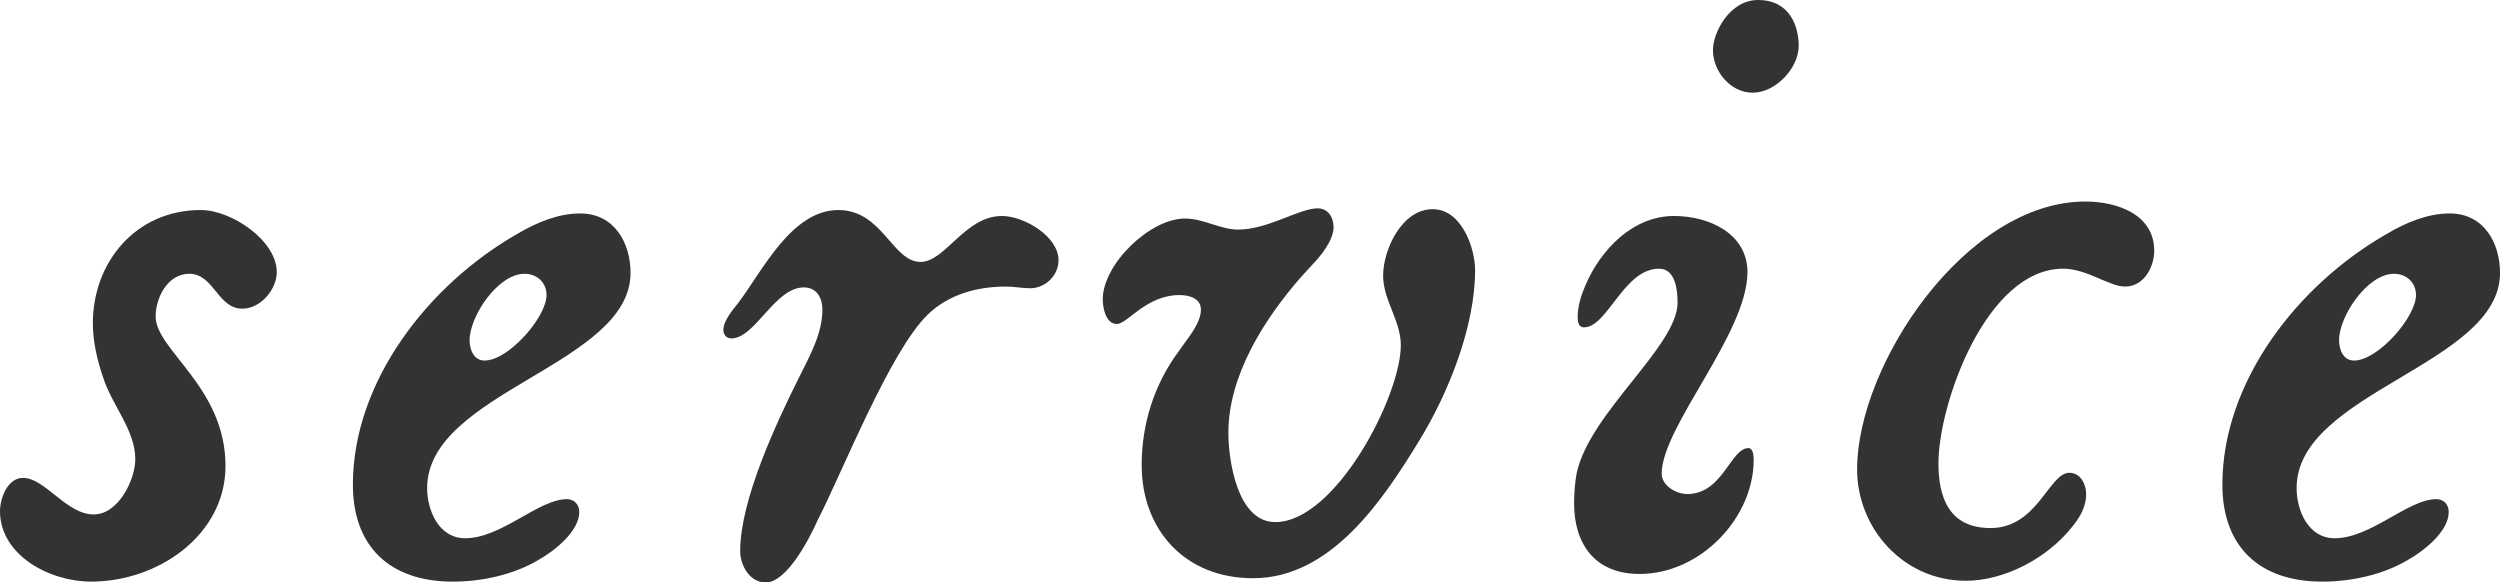 <?xml version="1.0" encoding="utf-8"?>
<!-- Generator: Adobe Illustrator 25.2.3, SVG Export Plug-In . SVG Version: 6.00 Build 0)  -->
<svg version="1.1" id="レイヤー_1" xmlns="http://www.w3.org/2000/svg" xmlns:xlink="http://www.w3.org/1999/xlink" x="0px"
	 y="0px" viewBox="0 0 882.02 205.5" style="enable-background:new 0 0 882.02 205.5;" xml:space="preserve">
<style type="text/css">
	.st0{fill:#333333;}
</style>
<g>
	<g>
		<path class="st0" d="M85.49,108.9c-8.74,0-9.98-12.3-18.72-12.3c-7.8,0-11.86,8.7-11.86,15c0,12,24.65,24.9,24.65,52.8
			c0,24.3-23.71,40.8-47.42,40.8C17.48,205.2,0,195.9,0,180.3c0-4.2,2.5-11.7,8.11-11.7c7.8,0,15.29,12.9,24.96,12.9
			c8.74,0,14.66-12.3,14.66-19.5c0-10.2-8.11-18.9-11.23-28.5c-2.18-6.3-3.74-12.9-3.74-19.5c0-21.3,14.98-39.9,38.06-39.9
			c10.92,0,26.83,10.8,26.83,21.9C97.66,102,92.04,108.9,85.49,108.9z"/>
		<path class="st0" d="M150.7,172.2c0,7.8,4.06,17.7,13.42,17.7c12.79,0,25.9-13.8,35.88-13.8c2.5,0,4.37,1.8,4.37,4.5
			c0,6.9-8.74,13.8-14.66,17.1c-8.74,5.1-19.66,7.5-29.95,7.5c-22.46,0-35.26-12.6-35.26-34.2c0-36.3,26.52-70.5,58.03-88.5
			c6.55-3.9,14.35-7.2,22.15-7.2c12.17,0,17.78,10.5,17.78,21C222.45,128.7,150.7,138.3,150.7,172.2z M185.02,96.6
			c-9.36,0-19.34,15-19.34,23.4c0,3,1.25,7.2,5.3,7.2c8.42,0,21.84-15.3,21.84-23.1C192.82,99.9,189.7,96.6,185.02,96.6z"/>
		<path class="st0" d="M363.48,101.7c-2.81,0-5.62-0.6-8.42-0.6c-10.3,0-20.28,2.7-27.77,9.9c-13.42,13.2-29.64,54.6-39,72.9
			c-2.5,5.7-10.61,21.6-18.1,21.6c-5.93,0-9.05-6.3-9.05-11.1c0-18,12.79-45.3,20.9-61.5c3.74-7.5,8.11-15.3,8.11-23.7
			c0-3.9-1.87-7.8-6.55-7.8c-10.3,0-17.16,18-25.58,18c-1.87,0-2.81-1.5-2.81-3c0-3.3,3.43-7.2,5.3-9.6
			c8.42-11.1,18.72-32.7,35.26-32.7c15.6,0,19.03,18.3,29.02,18.3c8.74,0,15.6-16.2,28.7-16.2c7.8,0,19.97,7.2,19.97,15.6
			C373.46,97.2,368.78,101.7,363.48,101.7z"/>
		<path class="st0" d="M500.76,155.4c-12.48,20.4-30.89,48.6-58.66,48.6c-24.34,0-39.31-17.4-39.31-39.9c0-14.4,4.37-28.5,13.1-40.2
			c2.81-4.2,7.8-9.6,7.8-14.7c0-3.9-4.06-5.1-7.49-5.1c-11.86,0-18.41,10.2-22.15,10.2c-4.06,0-4.99-6-4.99-8.7
			c0-12.3,16.54-28.5,29.02-28.5c6.55,0,12.48,3.9,18.72,3.9c10.61,0,21.53-7.5,28.08-7.5c3.74,0,5.62,3.3,5.62,6.6
			c0,1.8-0.62,3.6-1.56,5.4c-2.5,4.8-6.55,8.4-9.98,12.3c-13.1,15-25.58,34.8-25.58,54.9c0,9.6,3.12,31.5,16.54,31.5
			c21.22,0,44.3-44.4,44.3-62.4c0-8.7-6.24-15.9-6.24-24.6c0-9,6.55-23.4,17.47-23.4c10.3,0,14.98,13.8,14.98,21.6
			C520.41,115.2,511.05,138.6,500.76,155.4z"/>
		<path class="st0" d="M578.44,202.5c-15.91,0-23.09-10.8-23.09-24.9c0-3.6,0.31-7.5,0.94-10.8c4.68-21.3,35.57-44.7,35.57-60
			c0-4.2-0.62-12-6.55-12c-12.48,0-18.1,20.7-26.52,20.7c-1.87,0-2.18-2.1-2.18-3.6c0-3.9,1.25-7.8,2.81-11.4
			c5.3-12.3,16.54-24.3,31.2-24.3c12.48,0,25.9,6.3,25.9,19.8c0,21.6-30.26,54.6-30.26,71.1c0,4.2,4.99,7.2,9.05,7.2
			c12.48,0,15.29-16.2,21.53-16.2c1.87,0,1.87,3.3,1.87,4.2C618.69,182.7,599.97,202.5,578.44,202.5z M618.38,32.7
			c-8.11,0-14.04-7.8-14.04-15c0-6.3,5.93-17.7,15.91-17.7c11.23,0,14.35,9.3,14.35,16.2C634.6,24,626.49,32.7,618.38,32.7z"/>
		<path class="st0" d="M749.73,101.1c-5.62,0-13.42-6.3-21.84-6.3c-27.14,0-43.99,47.7-43.99,68.7c0,12,3.74,22.8,18.41,22.8
			c16.54,0,20.59-19.5,27.77-19.5c4.06,0,5.93,4.2,5.93,7.5c0,4.8-2.5,8.7-5.3,12c-8.42,10.5-23.4,18.6-37.13,18.6
			c-22.15,0-38.38-18.6-38.38-39.3c0-36.9,38.38-94.5,80.5-94.5c11.23,0,24.33,4.5,24.33,17.4
			C760.03,93.9,756.59,101.1,749.73,101.1z"/>
		<path class="st0" d="M810.26,172.2c0,7.8,4.06,17.7,13.42,17.7c12.79,0,25.9-13.8,35.88-13.8c2.5,0,4.37,1.8,4.37,4.5
			c0,6.9-8.74,13.8-14.66,17.1c-8.74,5.1-19.66,7.5-29.95,7.5c-22.46,0-35.25-12.6-35.25-34.2c0-36.3,26.52-70.5,58.03-88.5
			c6.55-3.9,14.35-7.2,22.15-7.2c12.17,0,17.78,10.5,17.78,21C882.02,128.7,810.26,138.3,810.26,172.2z M844.58,96.6
			c-9.36,0-19.34,15-19.34,23.4c0,3,1.25,7.2,5.3,7.2c8.42,0,21.84-15.3,21.84-23.1C852.38,99.9,849.26,96.6,844.58,96.6z"/>
	</g>
</g>
</svg>

